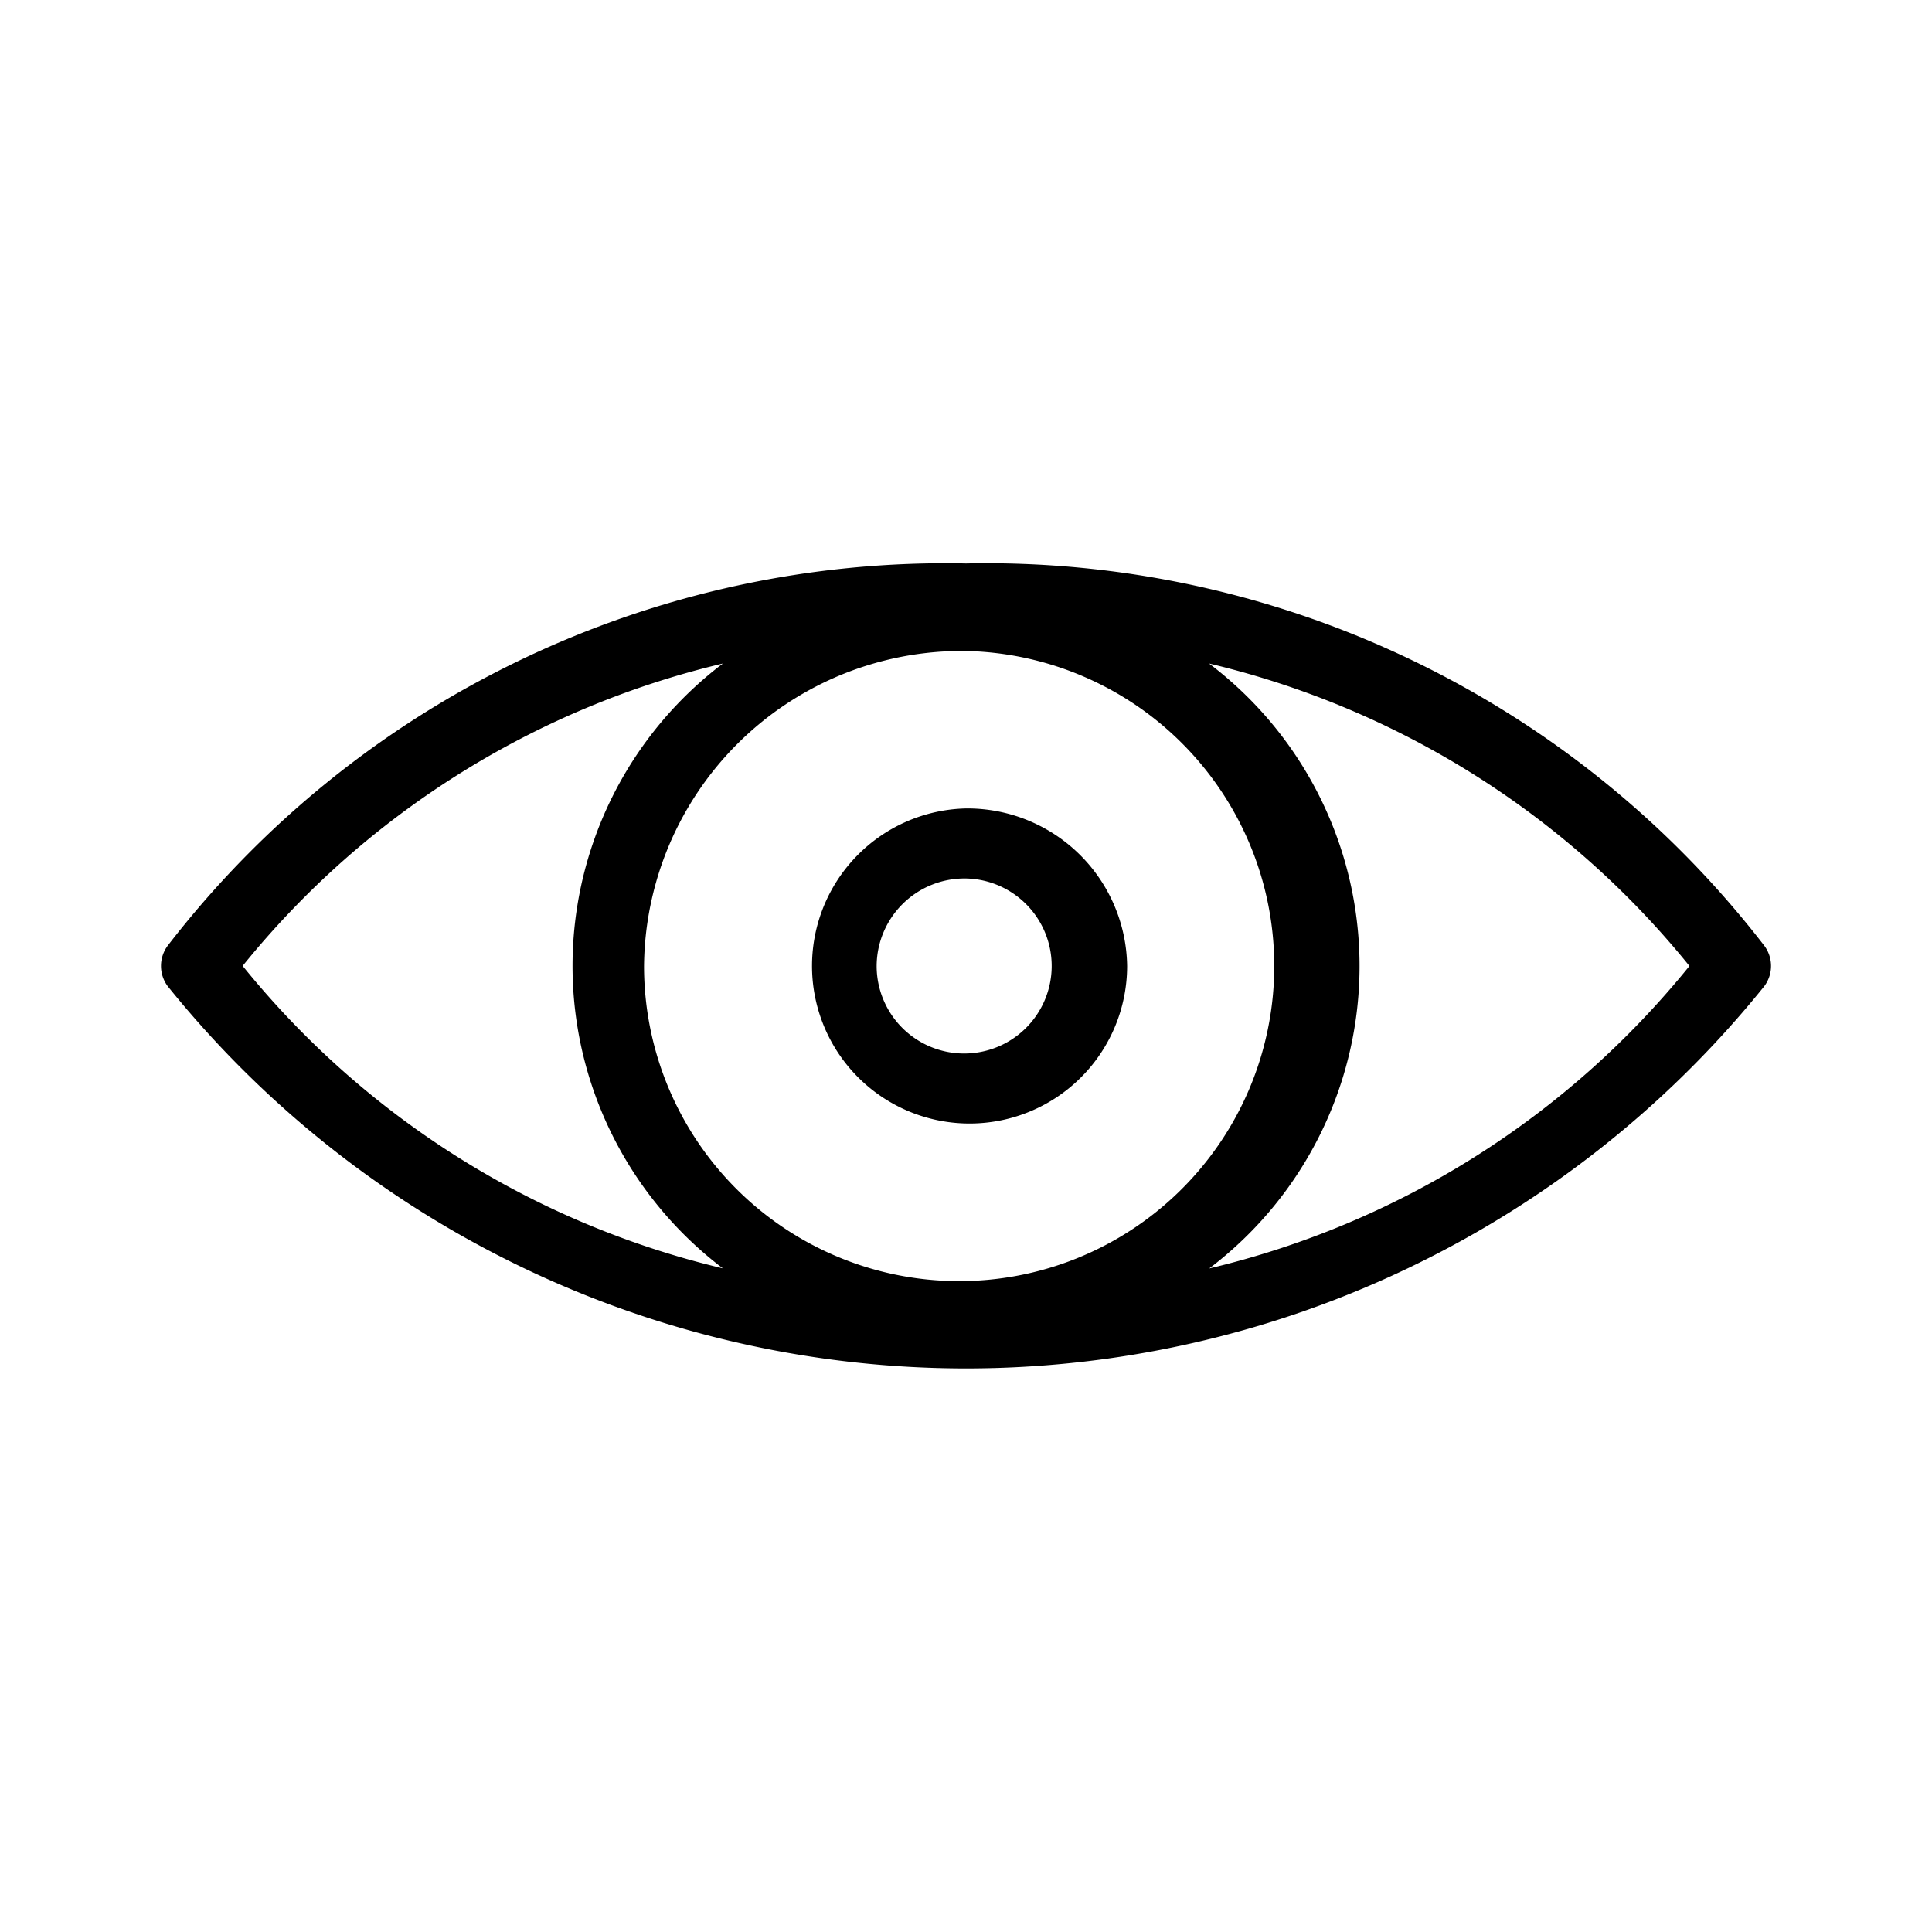 <svg id="Hide" xmlns="http://www.w3.org/2000/svg" width="20" height="20" viewBox="0 0 20 20">
  <path id="Path_19042" data-name="Path 19042" d="M106.339,151.2a10.166,10.166,0,0,0-8.264,3.957.351.351,0,0,0,0,.419,10.608,10.608,0,0,0,16.528,0,.35.35,0,0,0,0-.419A10.165,10.165,0,0,0,106.339,151.2Zm0,.906a3.262,3.262,0,1,1-3.333,3.261A3.292,3.292,0,0,1,106.339,152.106Zm-2.517.13a3.927,3.927,0,0,0,0,6.261,9.089,9.089,0,0,1-4.971-3.131A9.086,9.086,0,0,1,103.821,152.236Zm5.035,0a9.086,9.086,0,0,1,4.971,3.131,9.089,9.089,0,0,1-4.971,3.131,3.927,3.927,0,0,0,0-6.261Zm-2.517,1.5a1.631,1.631,0,1,0,1.667,1.63A1.654,1.654,0,0,0,106.339,153.736Zm0,.725a.906.906,0,1,1-.926.906A.91.91,0,0,1,106.339,154.461Z" transform="translate(-96.339 -145.367)"/>
  <rect id="Rectangle_2109" data-name="Rectangle 2109" width="20" height="20" fill="none"/>
</svg>
